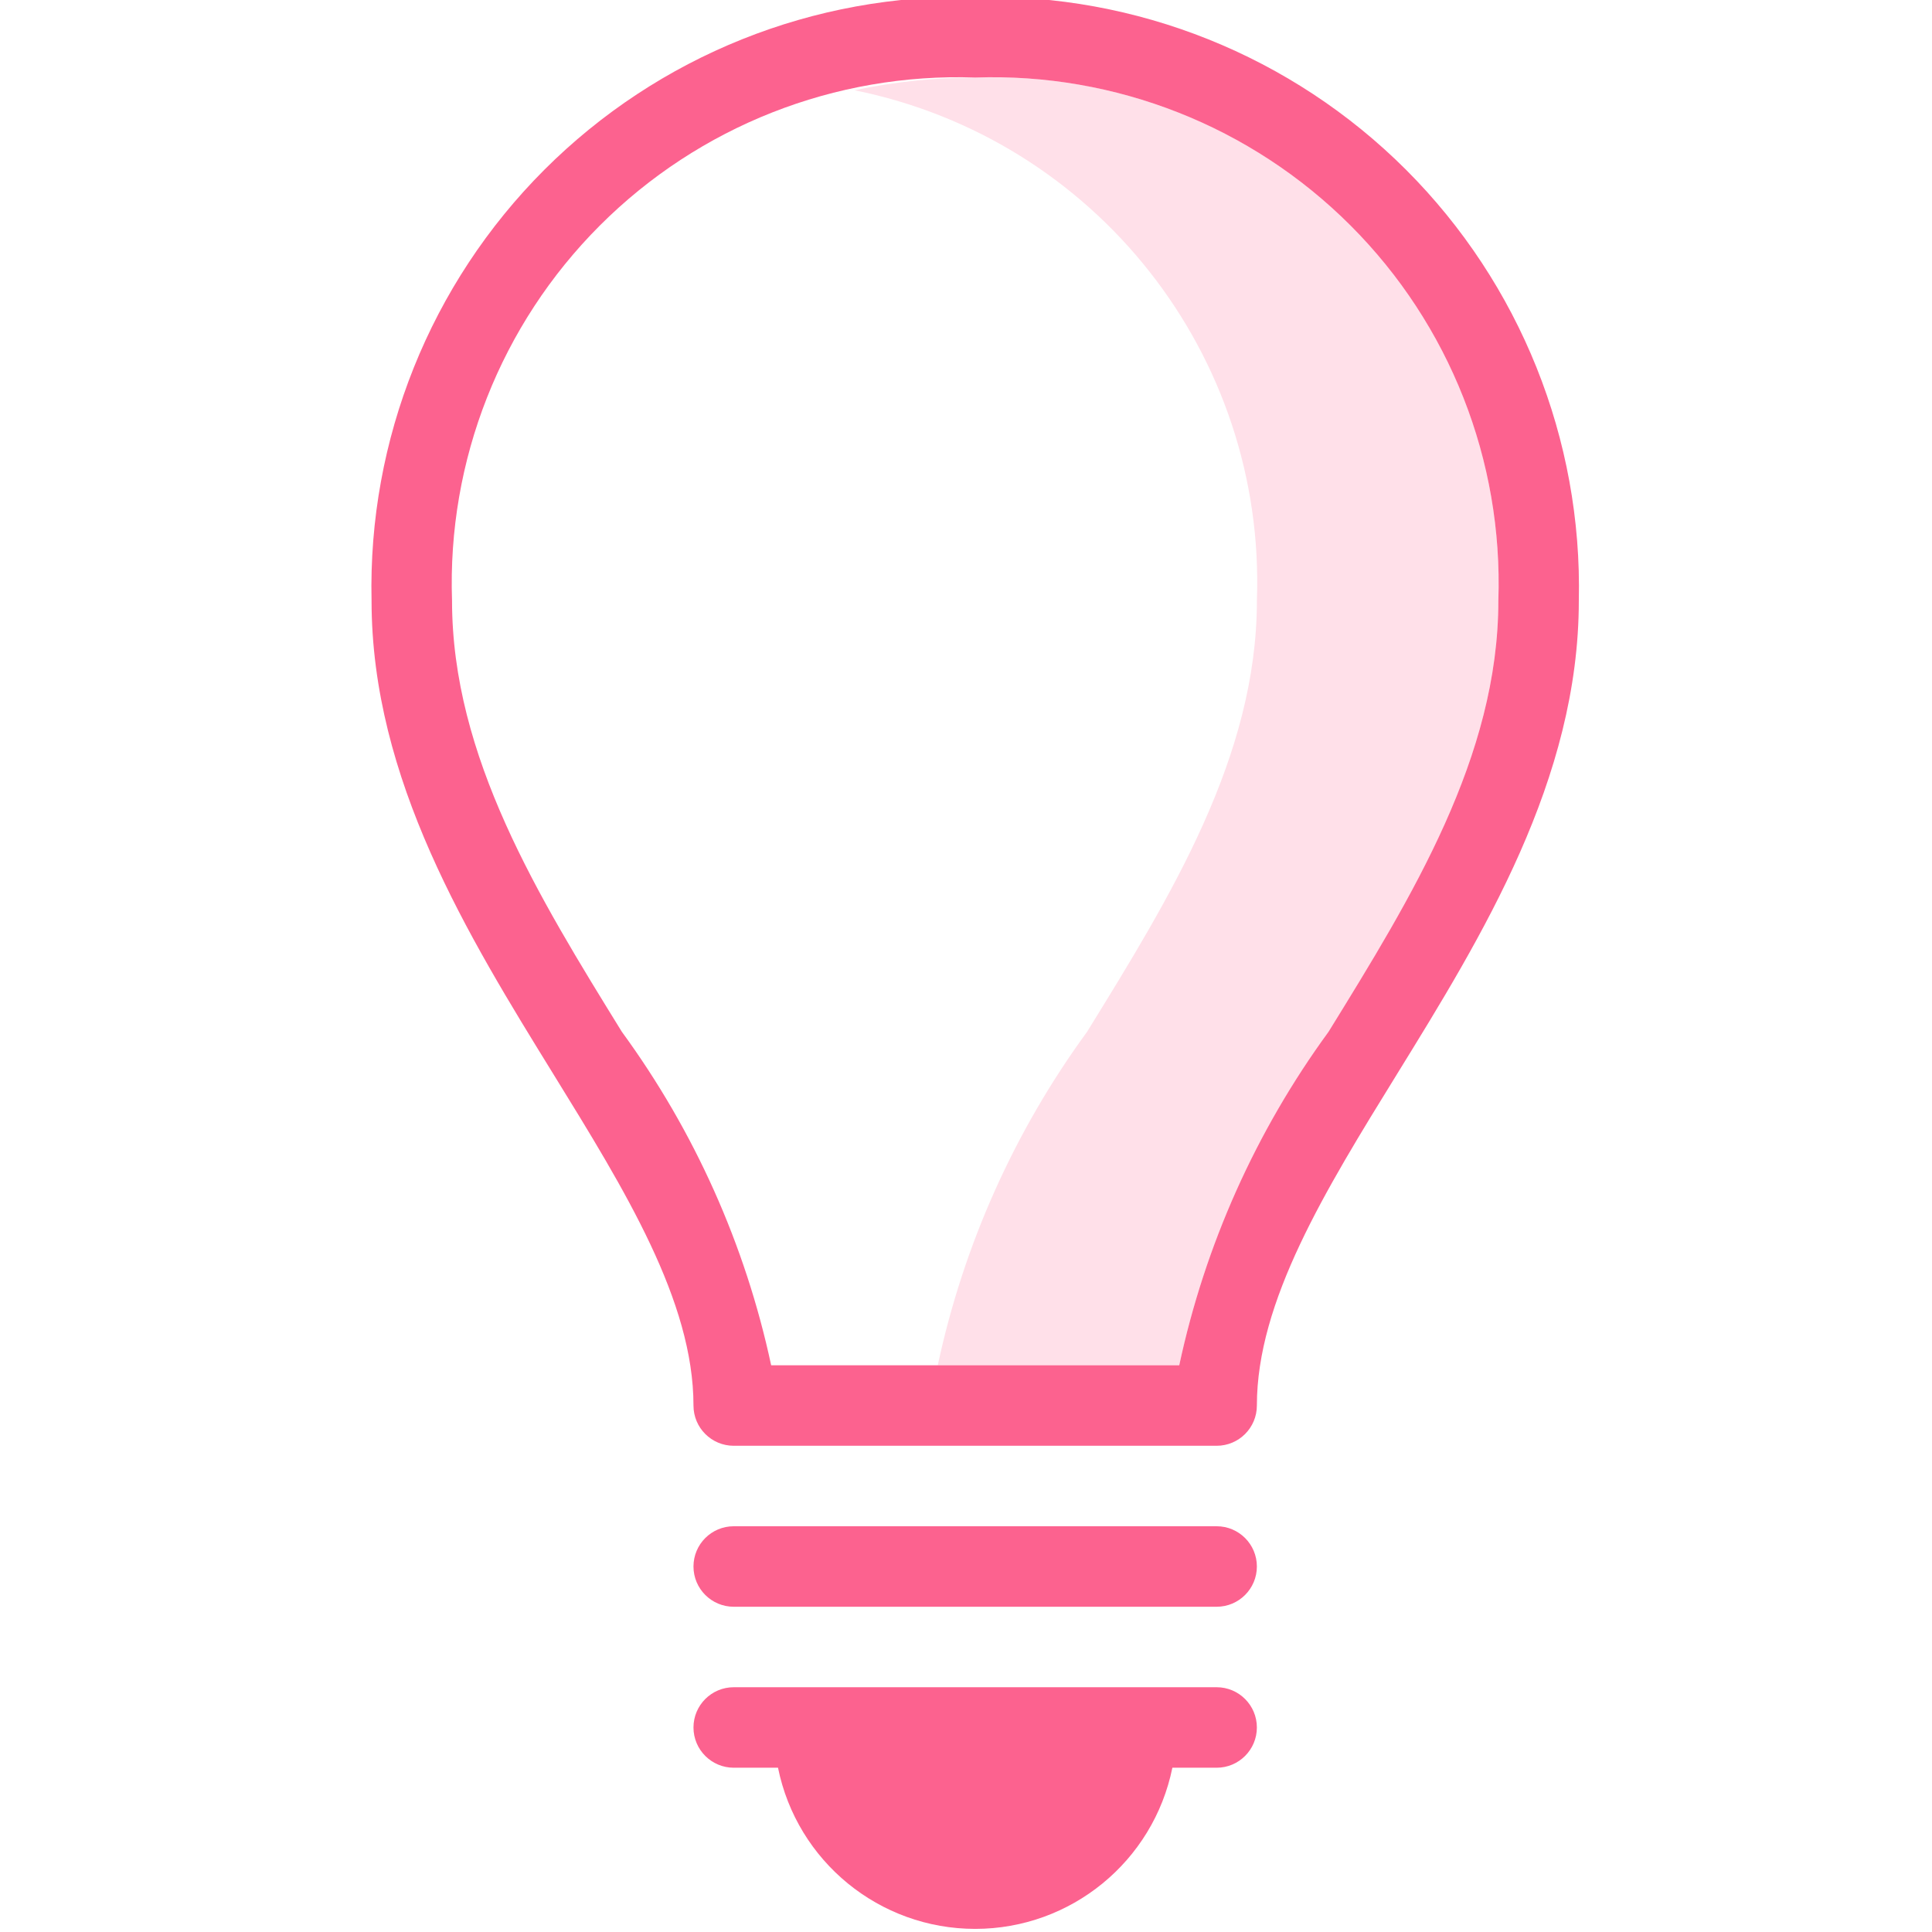 <svg width="72" height="72" viewBox="0 0 72 72" fill="none" xmlns="http://www.w3.org/2000/svg">
<g clip-path="url(#clip0)">
<path fill-rule="evenodd" clip-rule="evenodd" d="M36.343 2.889C34.831 2.89 33.323 3.049 31.843 3.363C40.826 5.176 47.174 13.227 46.841 22.385C46.841 28.197 43.624 33.411 40.512 38.452C37.805 42.158 35.909 46.392 34.948 50.88H43.947C44.908 46.392 46.804 42.157 49.511 38.452C52.623 33.411 55.839 28.197 55.839 22.385C56.02 17.161 54.024 12.097 50.328 8.4C46.631 4.704 41.567 2.708 36.343 2.889Z" fill="#FFE0E9"/>
<path fill-rule="evenodd" clip-rule="evenodd" d="M45.341 56.879H27.344C26.516 56.879 25.844 57.55 25.844 58.379C25.844 59.207 26.516 59.879 27.344 59.879H45.341C46.169 59.879 46.84 59.207 46.84 58.379C46.84 57.55 46.169 56.879 45.341 56.879Z" fill="#FC628F"/>
<path fill-rule="evenodd" clip-rule="evenodd" d="M45.341 62.878H27.344C26.516 62.878 25.844 63.55 25.844 64.378C25.844 65.206 26.516 65.878 27.344 65.878H28.994C29.703 69.372 32.776 71.884 36.343 71.884C39.908 71.884 42.981 69.372 43.691 65.878H45.341C46.169 65.878 46.84 65.206 46.84 64.378C46.84 63.55 46.169 62.878 45.341 62.878Z" fill="#FC628F"/>
<path fill-rule="evenodd" clip-rule="evenodd" d="M36.342 -0.11C30.335 -0.247 24.534 2.08 20.285 6.328C16.037 10.577 13.71 16.379 13.847 22.386C13.847 29.046 17.446 34.881 20.622 40.028C23.308 44.38 25.844 48.496 25.844 52.38C25.844 53.209 26.516 53.88 27.344 53.88H45.341C46.169 53.88 46.84 53.209 46.84 52.38C46.84 48.496 49.377 44.38 52.063 40.028C55.239 34.881 58.838 29.046 58.838 22.386C58.974 16.379 56.648 10.577 52.4 6.328C48.151 2.08 42.349 -0.247 36.342 -0.11ZM49.51 38.452C46.803 42.158 44.908 46.393 43.947 50.88H28.739C27.778 46.393 25.882 42.158 23.175 38.452C20.062 33.411 16.846 28.197 16.846 22.386C16.665 17.162 18.661 12.097 22.358 8.401C26.054 4.705 31.118 2.709 36.342 2.889C41.567 2.709 46.631 4.705 50.327 8.401C54.024 12.097 56.019 17.162 55.839 22.386C55.839 28.197 52.623 33.411 49.51 38.452Z" fill="#FC628F"/>
</g>
<defs>
<clipPath id="clip0">
<rect width="72" height="72" fill="white"/>
</clipPath>
</defs>
</svg>
